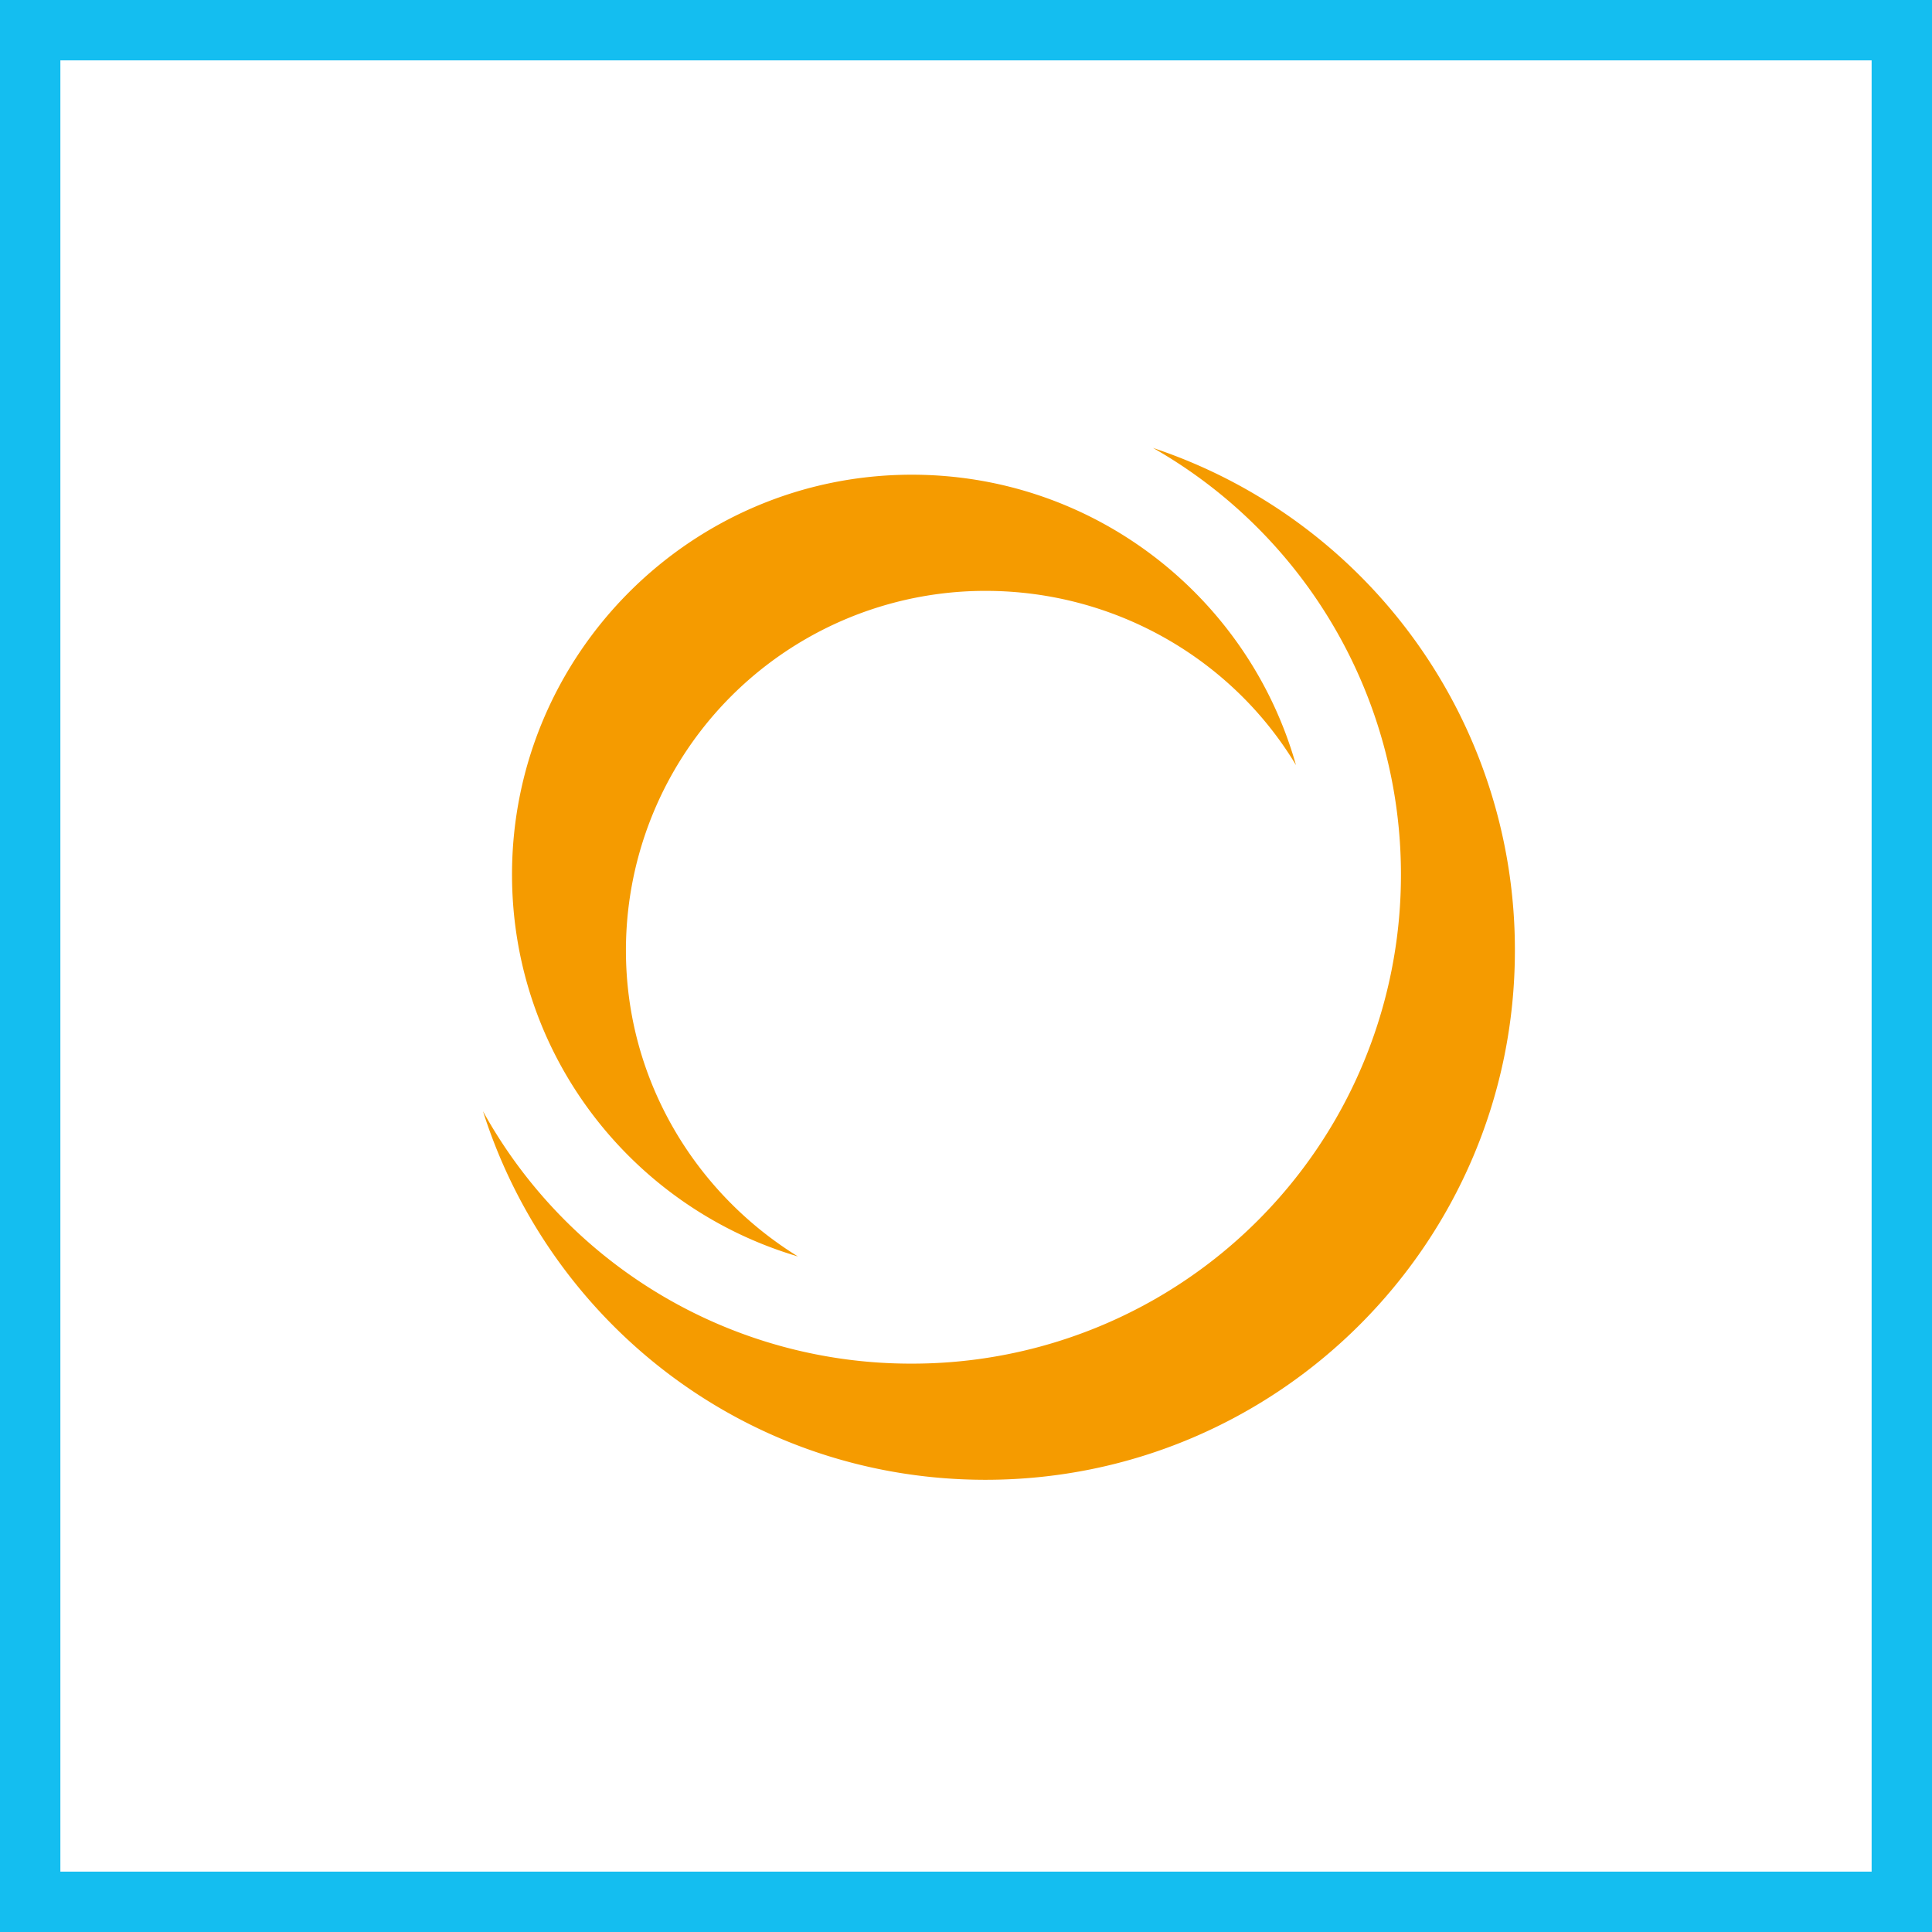 <svg xmlns="http://www.w3.org/2000/svg" width="48" height="48" fill="none" viewBox="0 0 48 48"><rect x="0" y="0" width="48" height="48" fill="#333333" stroke="none"/><g clip-path="url(#a)"><path fill="#fff" stroke="#14BEF0" d="M0.5 0.5H47.5V47.5H0.5V0.5Z" stroke-width="2"/><path fill="#F59B00" fill-rule="evenodd" d="M28.647 11.129a13.138 13.138 0 0 1 8.99 12.485c0 7.258-5.891 13.151-13.152 13.151-5.873 0-10.798-3.84-12.485-9.156a12.138 12.138 0 0 0 10.654 6.27 12.14 12.14 0 0 0 12.152-12.152 12.19 12.19 0 0 0-6.159-10.598Zm-5.993.665c4.54 0 8.37 3.05 9.544 7.214-1.562-2.601-4.459-4.328-7.713-4.328a8.932 8.932 0 0 0-8.934 8.934c0 3.214 1.725 6.03 4.273 7.602-4.104-1.21-7.103-4.992-7.103-9.489 0-5.476 4.46-9.933 9.933-9.933Z" clip-rule="evenodd"/></g><defs><clipPath id="a"><path fill="#fff" d="M0 0h48v48H0z"/></clipPath></defs></svg>